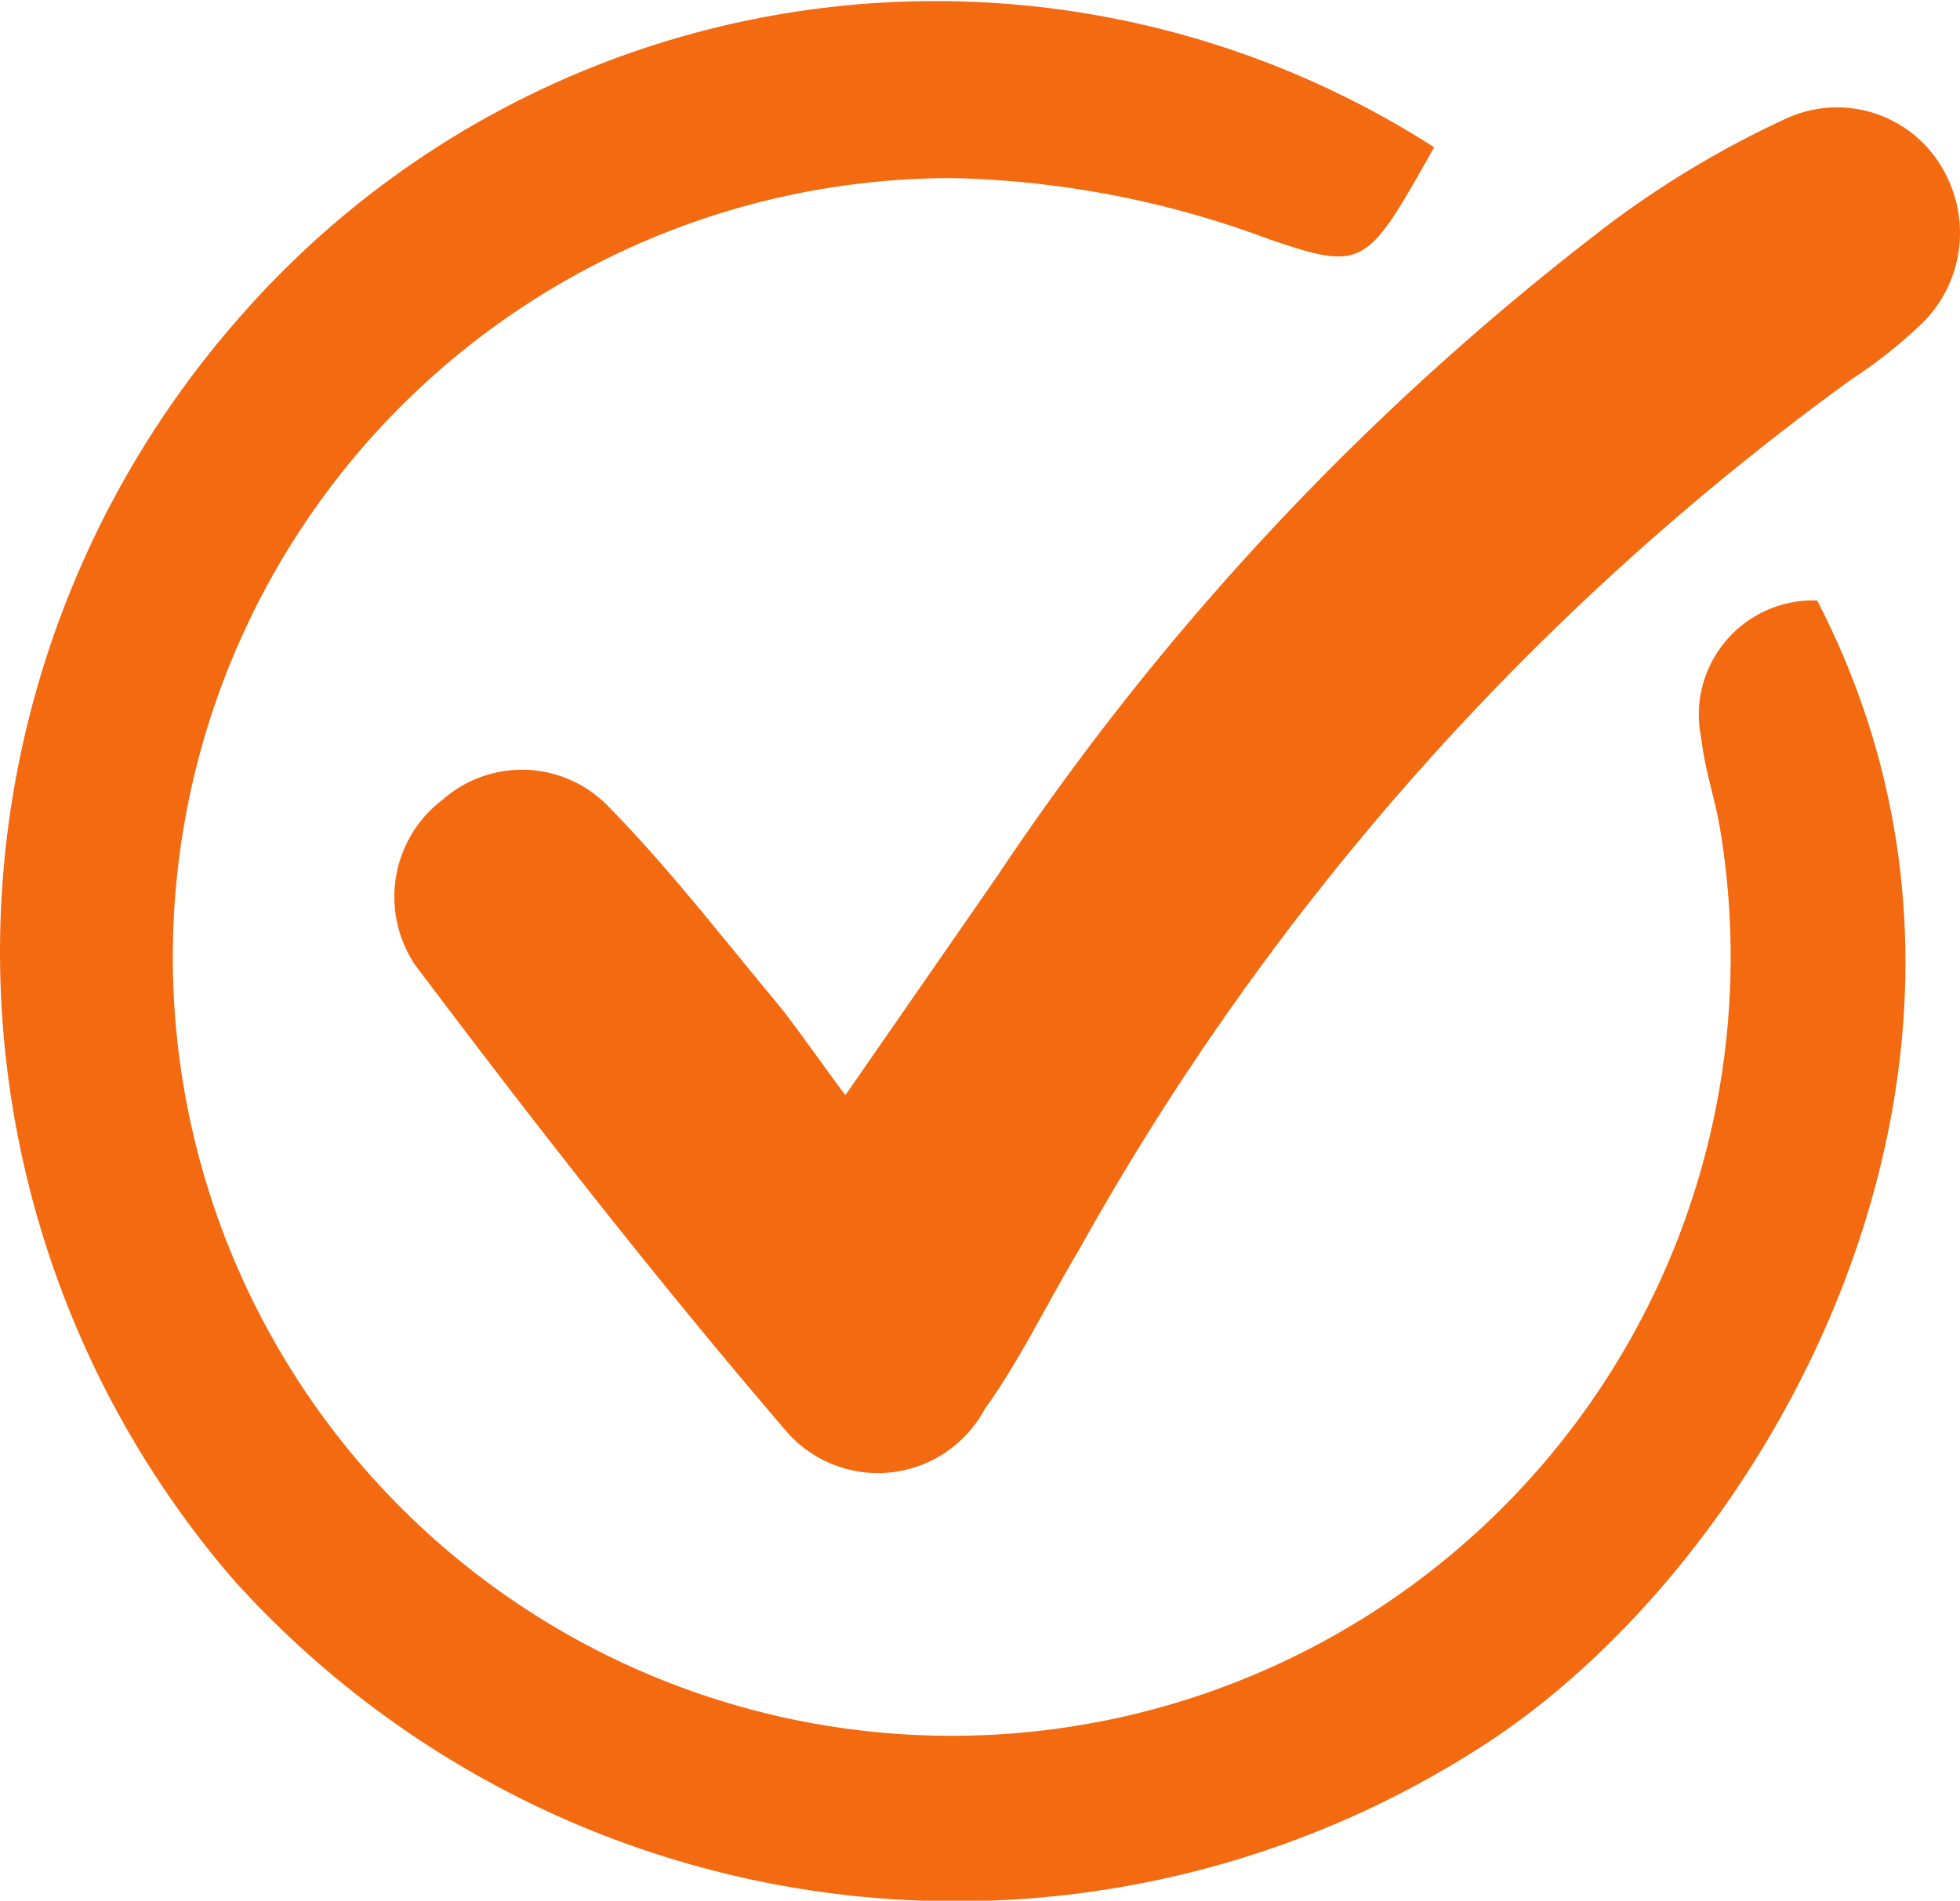 <svg id="Group_31397" data-name="Group 31397" xmlns="http://www.w3.org/2000/svg" width="24.008" height="23.284" viewBox="0 0 24.008 23.284">
  <g id="Group_31398" data-name="Group 31398">
    <path id="Path_81864" data-name="Path 81864" d="M111.767,99.876a11.314,11.314,0,0,0-14.589,2.034,11.769,11.769,0,0,0-.114,15.519,11.9,11.9,0,0,0,15.416,1.952c3.5-2.338,6.841-8.423,3.978-13.953a1.4,1.4,0,0,0-1.418,1.693c.039.373.169.735.229,1.106a9.541,9.541,0,1,1-9.39-7.973,11.756,11.756,0,0,1,3.859.746c1.174.4,1.2.349,2.029-1.124" transform="translate(-94.2 -98.072)" fill="#f36a10"/>
    <path id="Path_81865" data-name="Path 81865" d="M133.765,119.389c-.429-.579-.638-.891-.877-1.178-.661-.793-1.294-1.614-2.015-2.349a1.47,1.47,0,0,0-2.039-.1,1.494,1.494,0,0,0-.341,2.028c1.467,1.95,2.972,3.876,4.559,5.727a1.485,1.485,0,0,0,2.419-.288c.437-.606.761-1.293,1.147-1.937a32.969,32.969,0,0,1,9.464-10.673,5.961,5.961,0,0,0,.881-.7,1.556,1.556,0,0,0,.275-1.82,1.49,1.49,0,0,0-1.929-.688,11.944,11.944,0,0,0-2.168,1.287,33.159,33.159,0,0,0-7.5,7.977c-.528.764-1.058,1.527-1.88,2.713" transform="translate(-123.408 -105.969)" fill="#f36a10"/>
  </g>
</svg>
